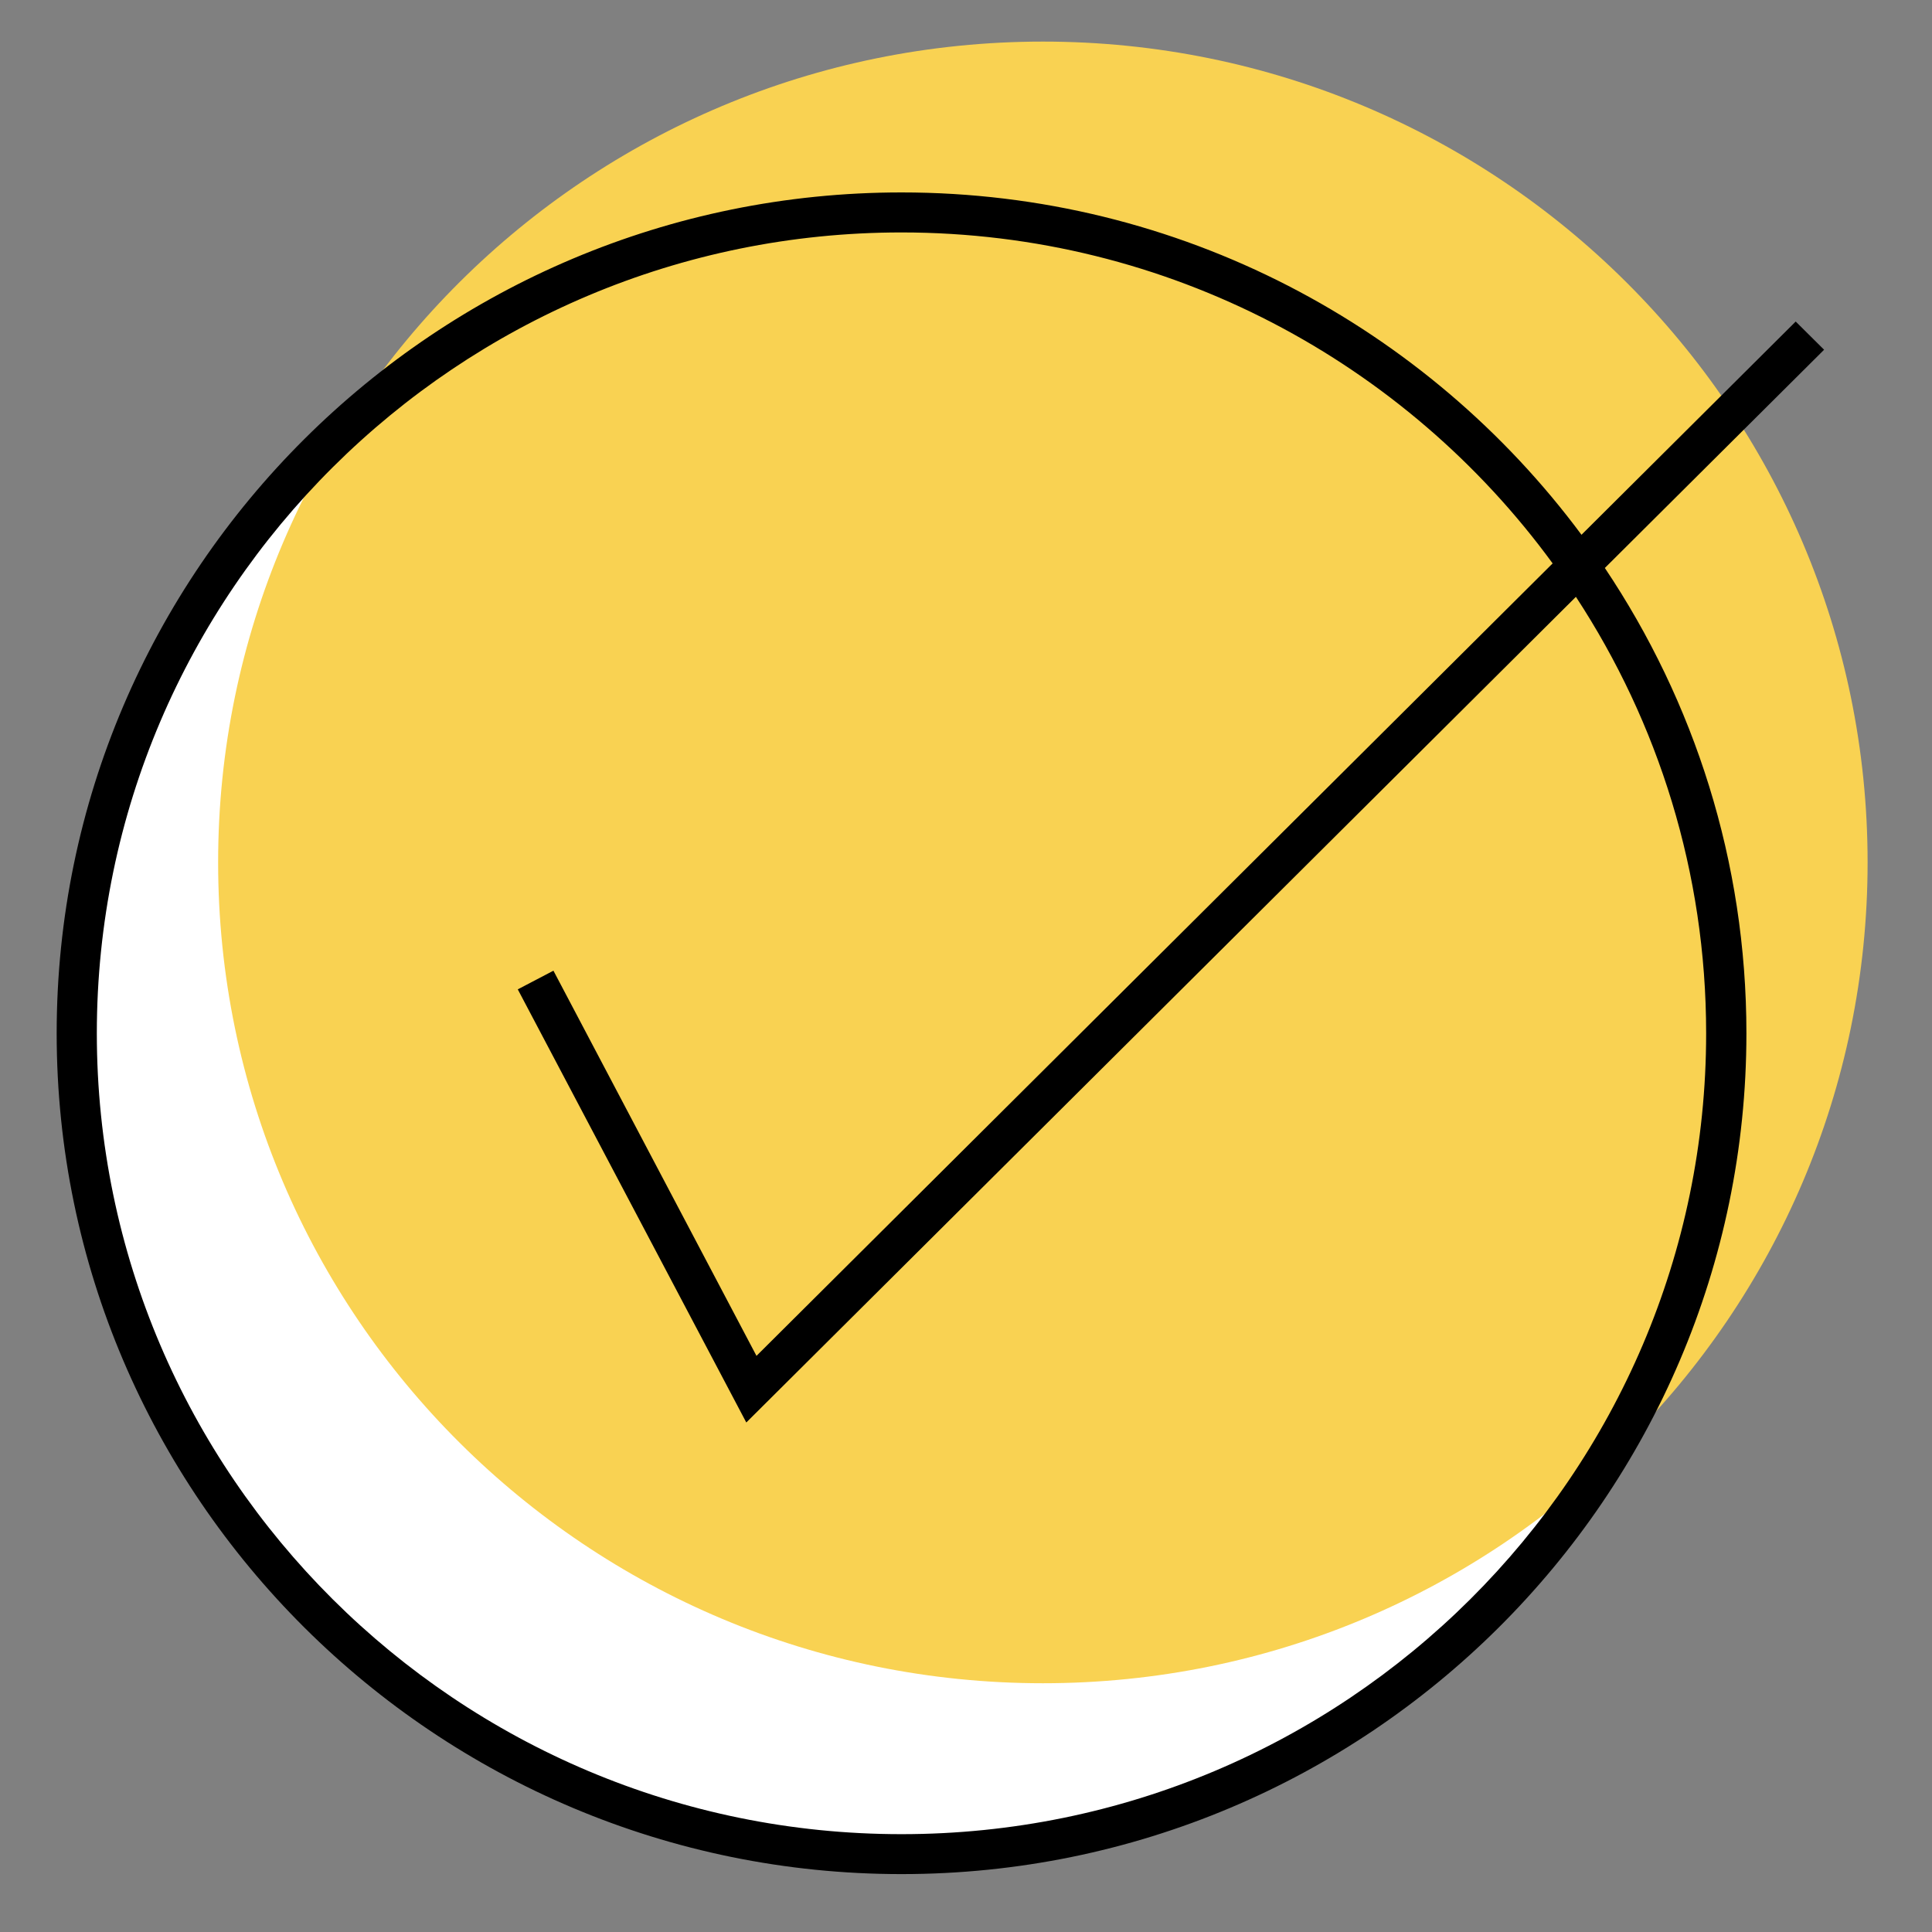 <svg xmlns="http://www.w3.org/2000/svg" xmlns:xlink="http://www.w3.org/1999/xlink" width="90" zoomAndPan="magnify" viewBox="0 0 67.5 67.5" height="90" preserveAspectRatio="xMidYMid meet" version="1.0"><rect x="0" y="0" width="67.5" height="67.5" fill="#808080" stroke="none"/><defs><clipPath id="6e1b4bfa29"><path d="M 7 1.453 L 65.258 1.453 L 65.258 59 L 7 59 Z M 7 1.453 " clip-rule="nonzero"/></clipPath><clipPath id="8cbacb64b4"><path d="M 1.977 6 L 64 6 L 64 65.477 L 1.977 65.477 Z M 1.977 6 " clip-rule="nonzero"/></clipPath></defs><path fill="#ffffff" d="M 60.312 36.102 C 60.312 51.938 47.41 64.777 31.496 64.777 C 15.582 64.777 2.68 51.938 2.68 36.102 C 2.68 20.262 15.582 7.422 31.496 7.422 C 47.41 7.422 60.312 20.262 60.312 36.102 Z M 60.312 36.102 " fill-opacity="1" fill-rule="nonzero"/><g clip-path="url(#6e1b4bfa29)"><path fill="#f9d252" d="M 65.25 30.129 C 65.25 45.969 52.352 58.809 36.438 58.809 C 20.523 58.809 7.621 45.969 7.621 30.129 C 7.621 14.293 20.523 1.453 36.438 1.453 C 52.352 1.453 65.25 14.293 65.25 30.129 Z M 65.25 30.129 " fill-opacity="1" fill-rule="nonzero"/></g><g clip-path="url(#8cbacb64b4)"><path fill="#000000" d="M 63.73 12.219 L 62.738 11.234 L 55.254 18.684 C 49.871 11.434 41.227 6.723 31.496 6.723 C 15.223 6.723 1.98 19.902 1.98 36.102 C 1.98 52.301 15.223 65.477 31.496 65.477 C 47.773 65.477 61.016 52.301 61.016 36.102 C 61.016 30.094 59.191 24.504 56.07 19.844 Z M 59.609 36.102 C 59.609 51.527 47 64.082 31.496 64.082 C 15.992 64.082 3.383 51.527 3.383 36.102 C 3.383 20.672 15.992 8.121 31.496 8.121 C 40.84 8.121 49.133 12.684 54.246 19.684 L 26.43 47.371 L 19.336 33.914 L 18.09 34.566 L 26.074 49.699 L 55.059 20.852 C 57.934 25.242 59.609 30.48 59.609 36.102 Z M 59.609 36.102 " fill-opacity="1" fill-rule="nonzero"/></g></svg>